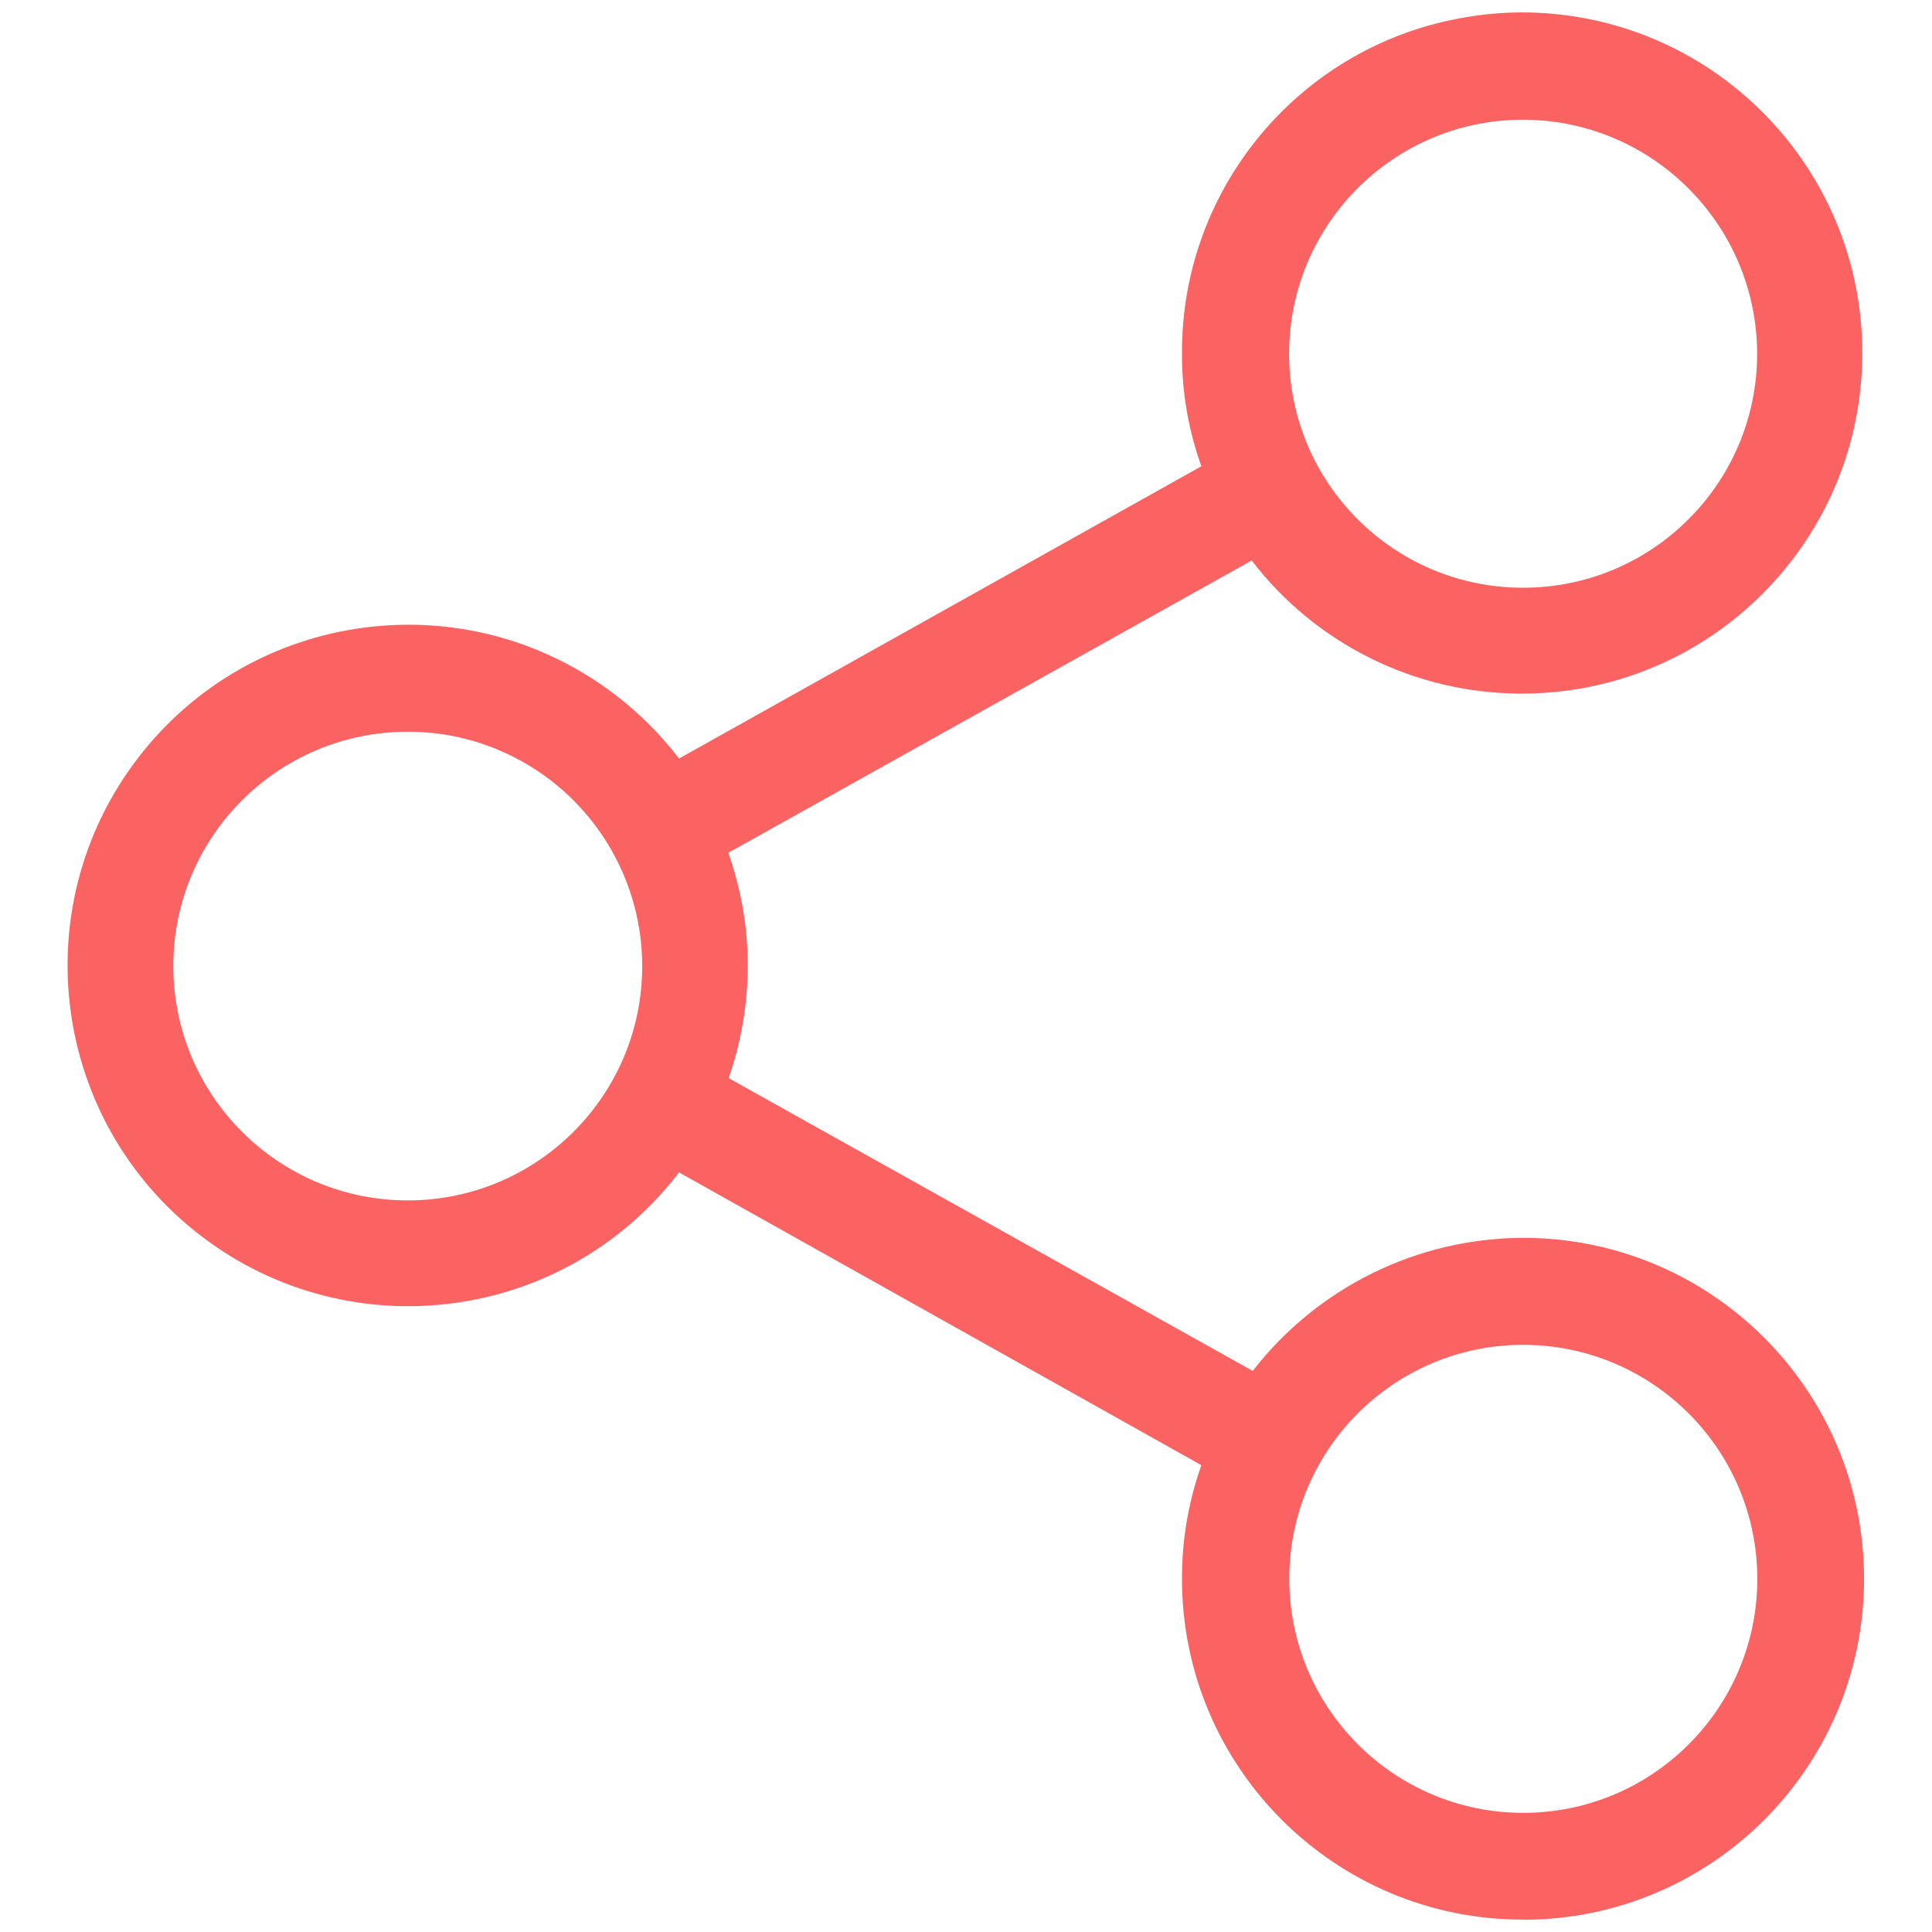 <?xml version="1.0" encoding="utf-8"?>
<!-- Generator: Adobe Illustrator 16.0.0, SVG Export Plug-In . SVG Version: 6.00 Build 0)  -->
<!DOCTYPE svg PUBLIC "-//W3C//DTD SVG 1.1//EN" "http://www.w3.org/Graphics/SVG/1.1/DTD/svg11.dtd">
<svg version="1.1" id="Layer_1" xmlns="http://www.w3.org/2000/svg" xmlns:xlink="http://www.w3.org/1999/xlink" x="0px" y="0px"
	 width="24px" height="24px" viewBox="-6.135 -5.779 24 24" enable-background="new -6.135 -5.779 24 24" xml:space="preserve">
<g id="share" transform="translate(-0.803)">
	<path id="Trazado_67-4" fill="#FB6262" d="M13.59,18.067L13.59,18.067c-2.339,0.004-4.237-1.891-4.239-4.229
		c-0.002-0.483,0.08-0.963,0.241-1.416L3.103,8.785c-1.419,1.857-4.076,2.211-5.934,0.792c-1.857-1.42-2.21-4.076-0.792-5.933
		c1.419-1.857,4.076-2.212,5.934-0.792c0.297,0.227,0.565,0.495,0.792,0.792l6.489-3.631c-0.161-0.448-0.243-0.924-0.241-1.4
		c-0.01-2.07,1.485-3.84,3.527-4.178c0.23-0.039,0.465-0.06,0.699-0.06c2.337,0.004,4.229,1.9,4.225,4.238
		c-0.004,2.335-1.9,4.228-4.236,4.224c-1.313-0.001-2.549-0.611-3.349-1.653L3.715,4.815c0.16,0.45,0.242,0.924,0.242,1.4
		S3.876,7.164,3.72,7.614l6.51,3.637c0.805-1.039,2.045-1.649,3.359-1.653l0,0c2.339,0,4.235,1.896,4.235,4.236
		c0,2.339-1.896,4.235-4.235,4.235V18.067z M13.59,10.927c-1.604,0-2.906,1.301-2.906,2.906c0,1.606,1.302,2.908,2.906,2.908
		c1.606,0,2.908-1.302,2.908-2.908C16.496,12.228,15.194,10.929,13.59,10.927z M-0.263,3.311c-1.608-0.002-2.914,1.299-2.916,2.908
		C-3.18,7.828-1.876,9.131-0.27,9.133c1.608,0.002,2.914-1.3,2.916-2.908c0-1.177-0.708-2.239-1.794-2.691
		C0.498,3.385,0.119,3.311-0.265,3.311H-0.263z M13.59-4.292c-1.604-0.001-2.908,1.3-2.908,2.906
		c-0.002,1.605,1.3,2.908,2.904,2.908c1.606,0.002,2.908-1.3,2.91-2.904c0-0.002,0-0.004,0-0.004
		C16.492-2.989,15.192-4.288,13.59-4.292z"/>
</g>
</svg>
